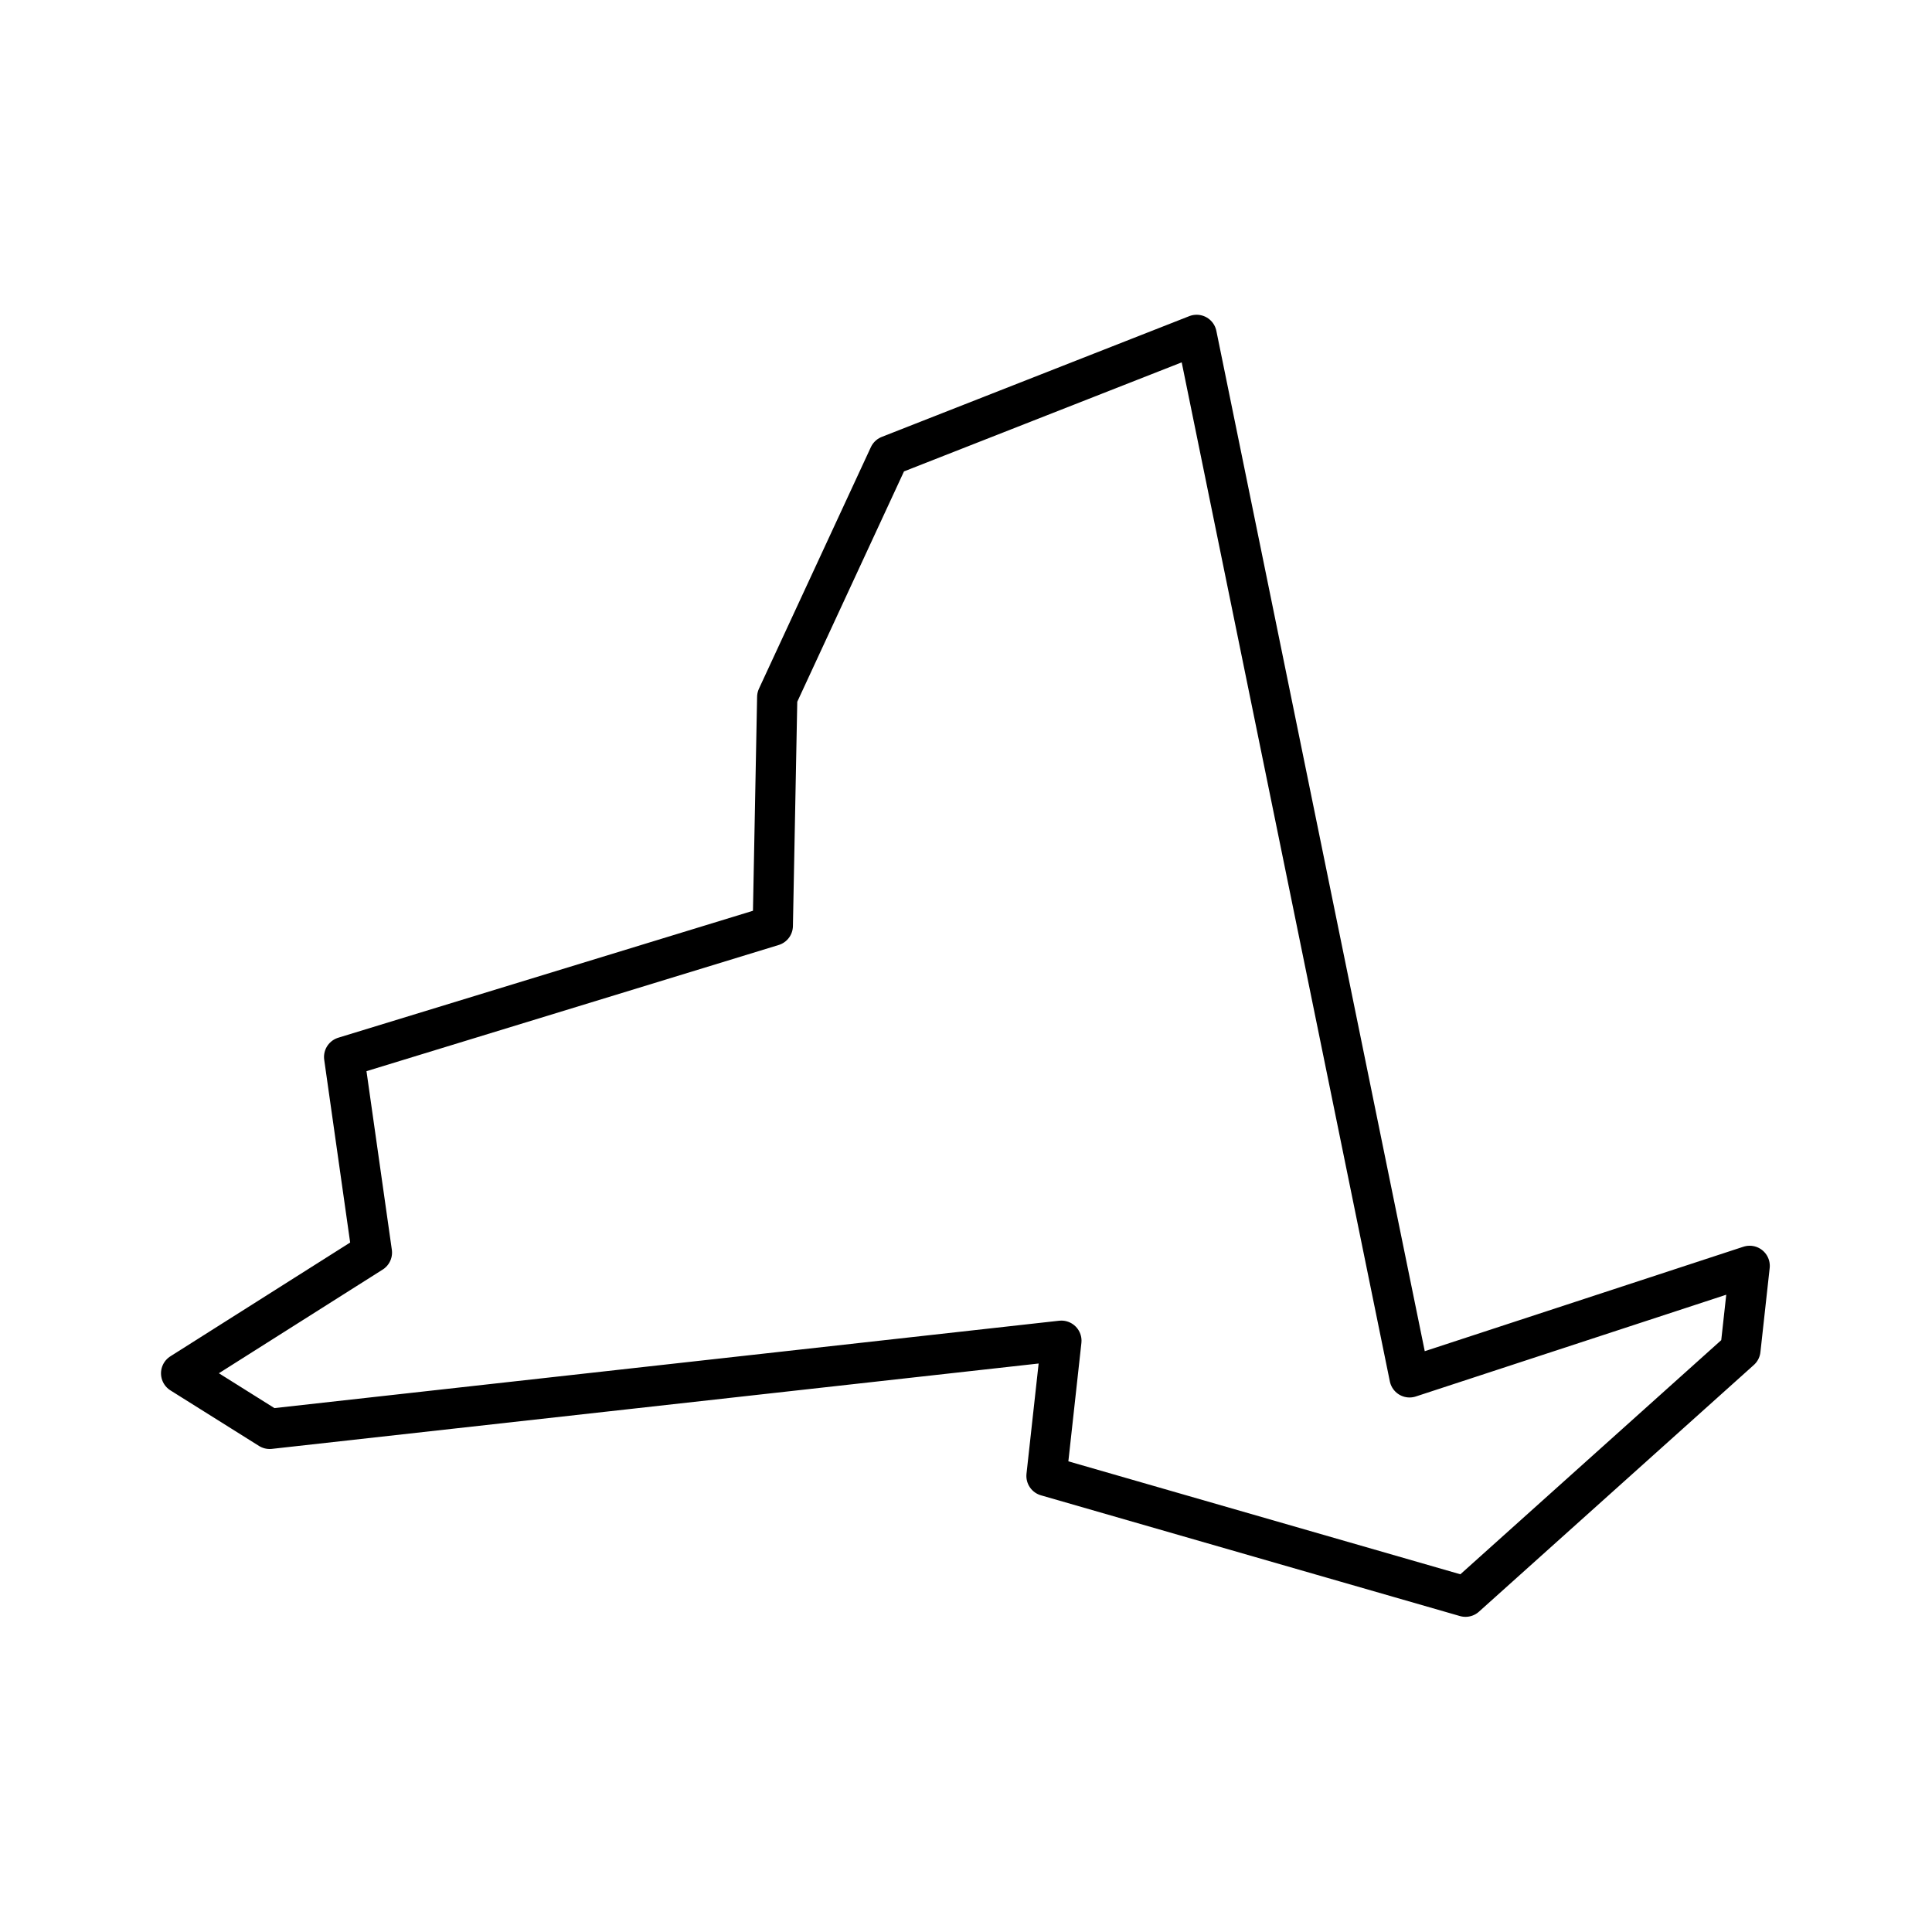 <?xml version="1.0" encoding="utf-8"?>
<!-- Generator: www.svgicons.com -->
<svg xmlns="http://www.w3.org/2000/svg" width="800" height="800" viewBox="0 0 48 48">
<path fill="none" stroke="currentColor" stroke-linecap="round" stroke-linejoin="round" d="m29.73 8.32l-7.64 3l-2.78 6L19.2 23L8.55 26.26l.69 4.86l-4.74 3l2.2 1.38l19.67-2.19l-.37 3.36l10.41 3l6.83-6.13l.23-2.09l-8.45 2.77Z"/>
</svg>